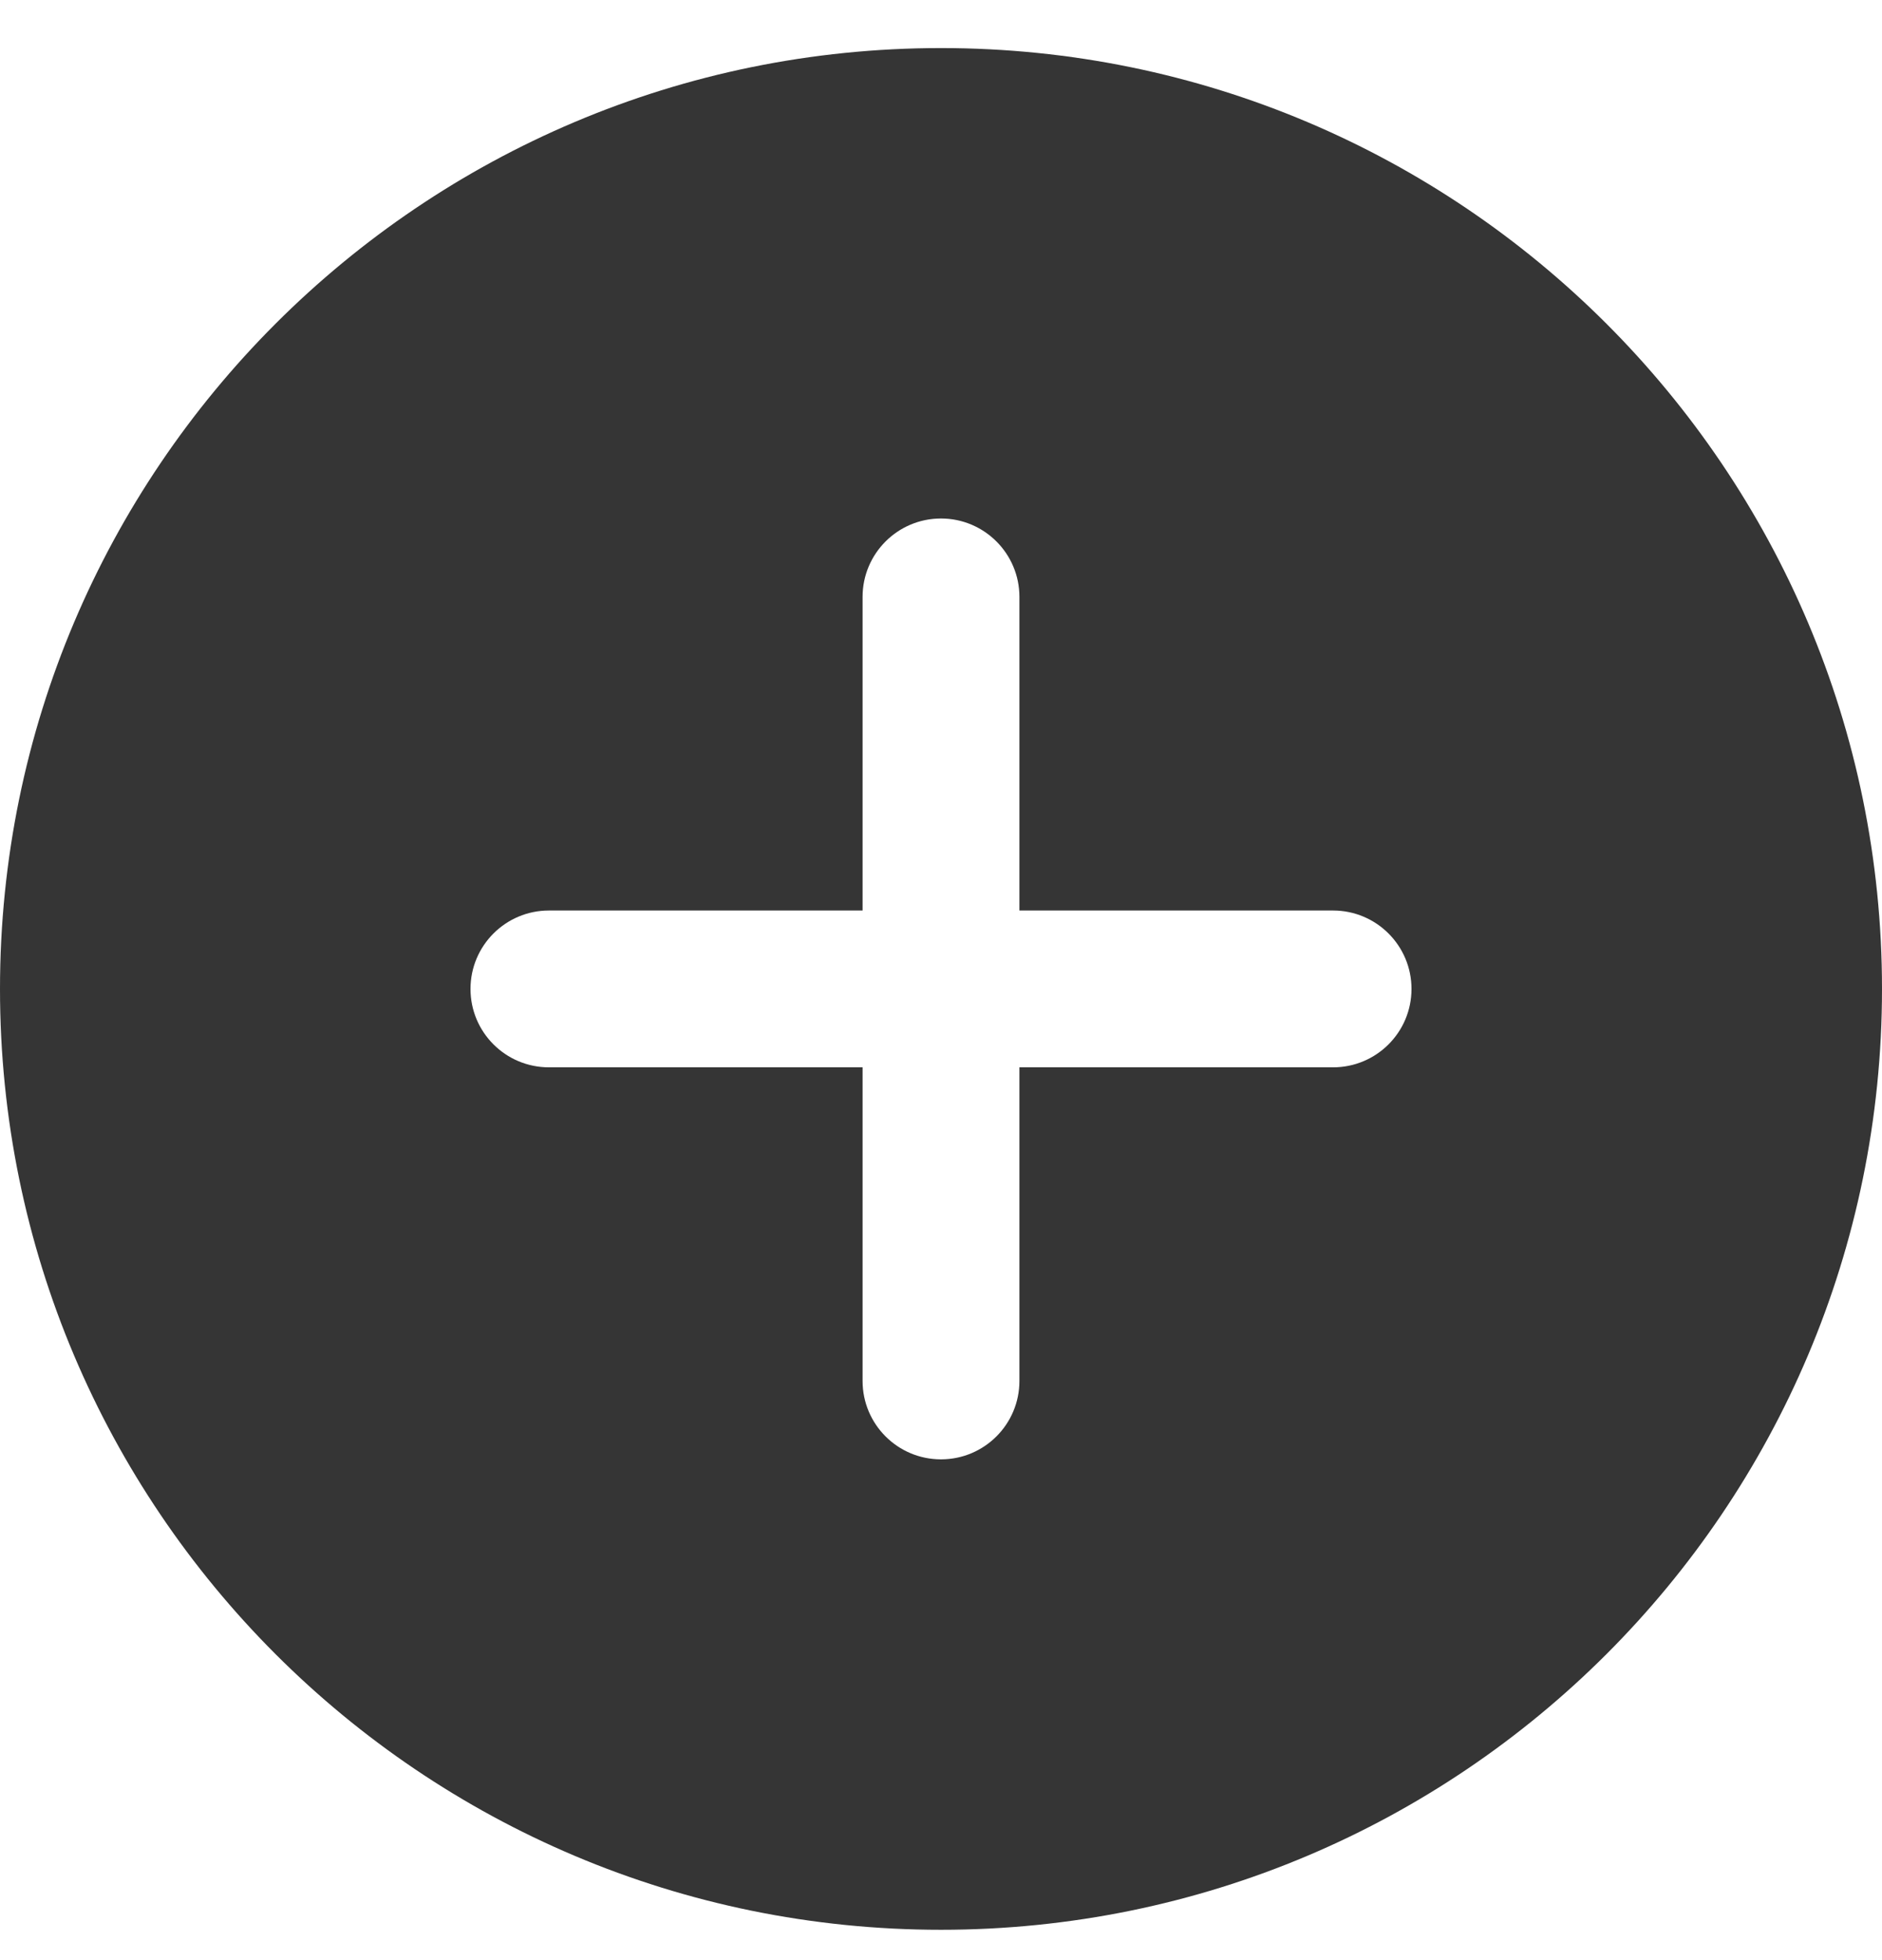 <?xml version="1.0" encoding="UTF-8"?> <svg xmlns="http://www.w3.org/2000/svg" width="24" height="25" viewBox="0 0 24 25" fill="none"><g clip-path="url(#clip0_35_1629)"><path fill-rule="evenodd" clip-rule="evenodd" d="M12 24.613C18.627 24.613 24 19.241 24 12.613C24 5.986 18.627 0.613 12 0.613C5.373 0.613 0 5.986 0 12.613C0 19.241 5.373 24.613 12 24.613ZM13 7.613C13 7.061 12.552 6.613 12 6.613C11.448 6.613 11 7.061 11 7.613V11.613H7C6.448 11.613 6 12.061 6 12.613C6 13.166 6.448 13.613 7 13.613H11V17.613C11 18.166 11.448 18.613 12 18.613C12.552 18.613 13 18.166 13 17.613V13.613H17C17.552 13.613 18 13.166 18 12.613C18 12.061 17.552 11.613 17 11.613H13V7.613Z" fill="#353535"></path></g><defs><clipPath id="clip0_35_1629"><rect width="24" height="24" fill="white" transform="translate(0 0.613)"></rect></clipPath></defs></svg> 